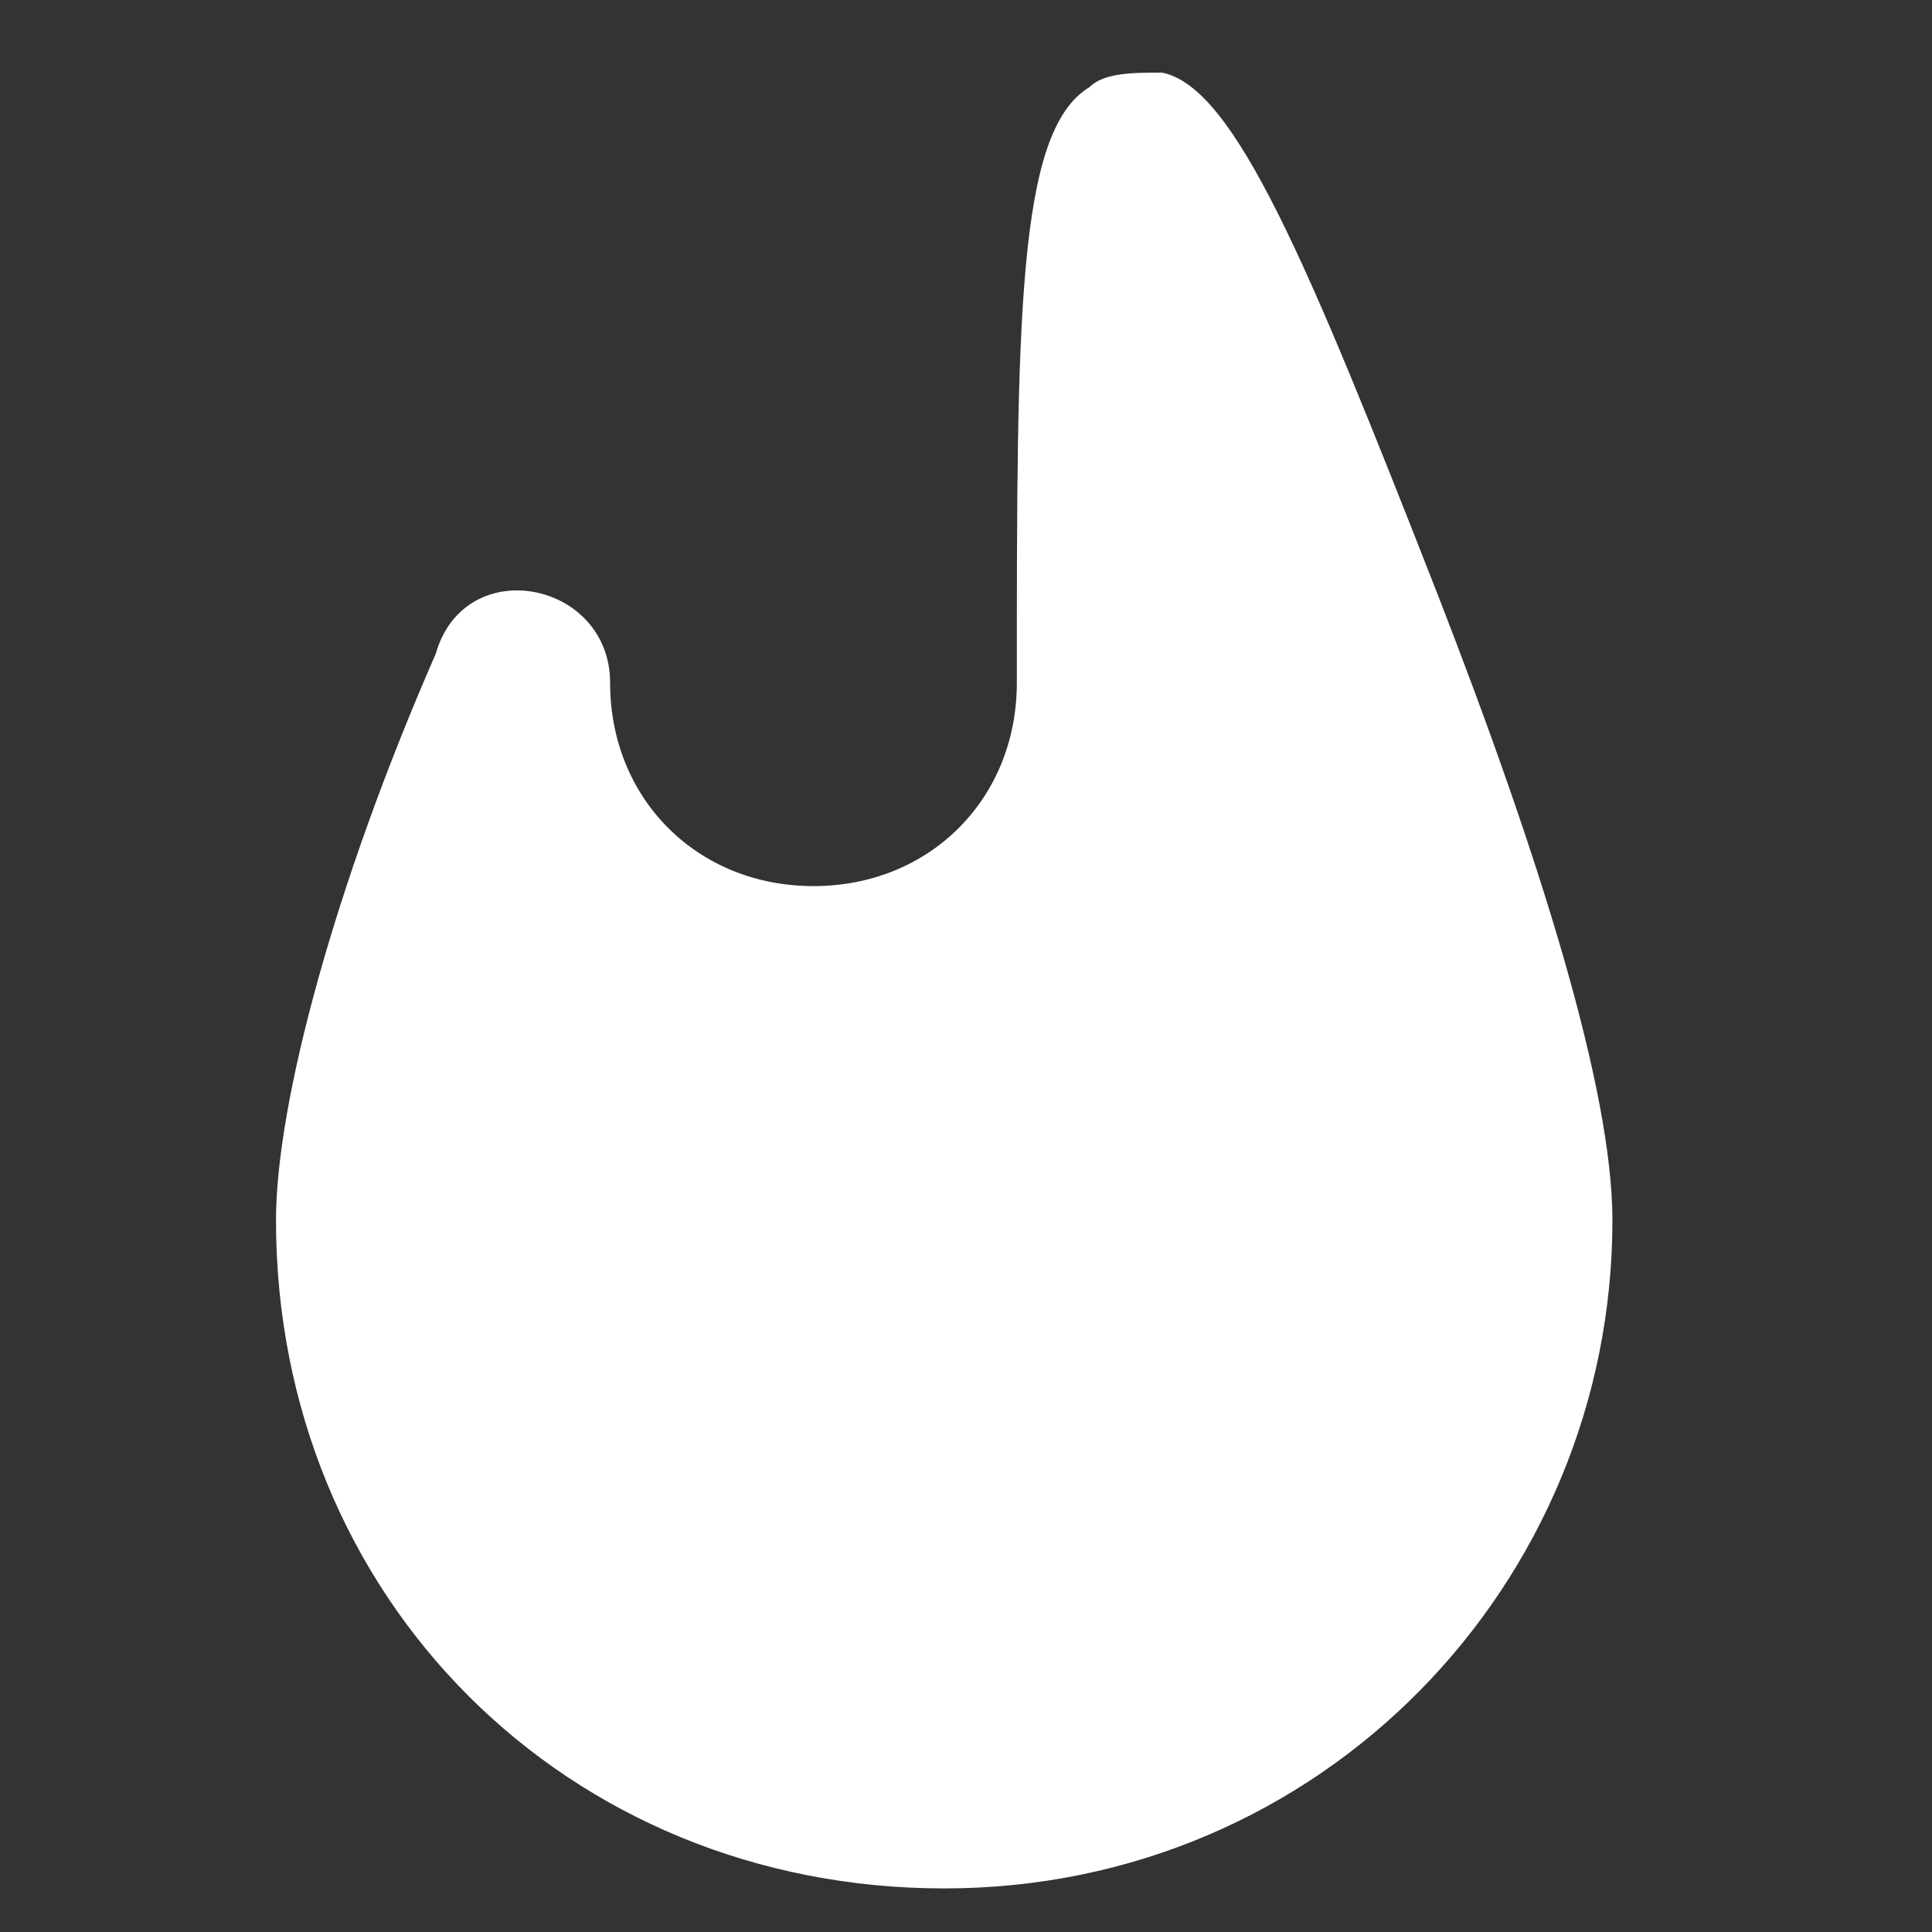 <?xml version="1.0" encoding="utf-8"?>
<!-- Generator: Adobe Illustrator 26.0.0, SVG Export Plug-In . SVG Version: 6.00 Build 0)  -->
<svg version="1.1" id="Layer_1" xmlns="http://www.w3.org/2000/svg" xmlns:xlink="http://www.w3.org/1999/xlink" x="0px" y="0px"
	 viewBox="0 0 13.3 13.3" style="enable-background:new 0 0 13.3 13.3;" xml:space="preserve">
<rect x="0" y="0" width="13.3" height="13.3" fill="#333333" stroke="none"/>
<style type="text/css">
	.st0{fill:#FFFFFF;}
</style>
<path class="st0" d="M4.2,4.7c0-0.7-1-0.9-1.2-0.2C2.3,6.1,1.9,7.6,1.9,8.4C1.9,11,3.9,13,6.5,13c2.6,0,4.6-2.1,4.6-4.6
	c0-0.9-0.5-2.5-1.2-4.3C9,1.8,8.5,0.6,8,0.5c-0.2,0-0.4,0-0.5,0.1C7,0.9,7,2.2,7,4.7c0,0.8-0.6,1.4-1.4,1.4C4.8,6.1,4.2,5.5,4.2,4.7
	z"/>
</svg>
